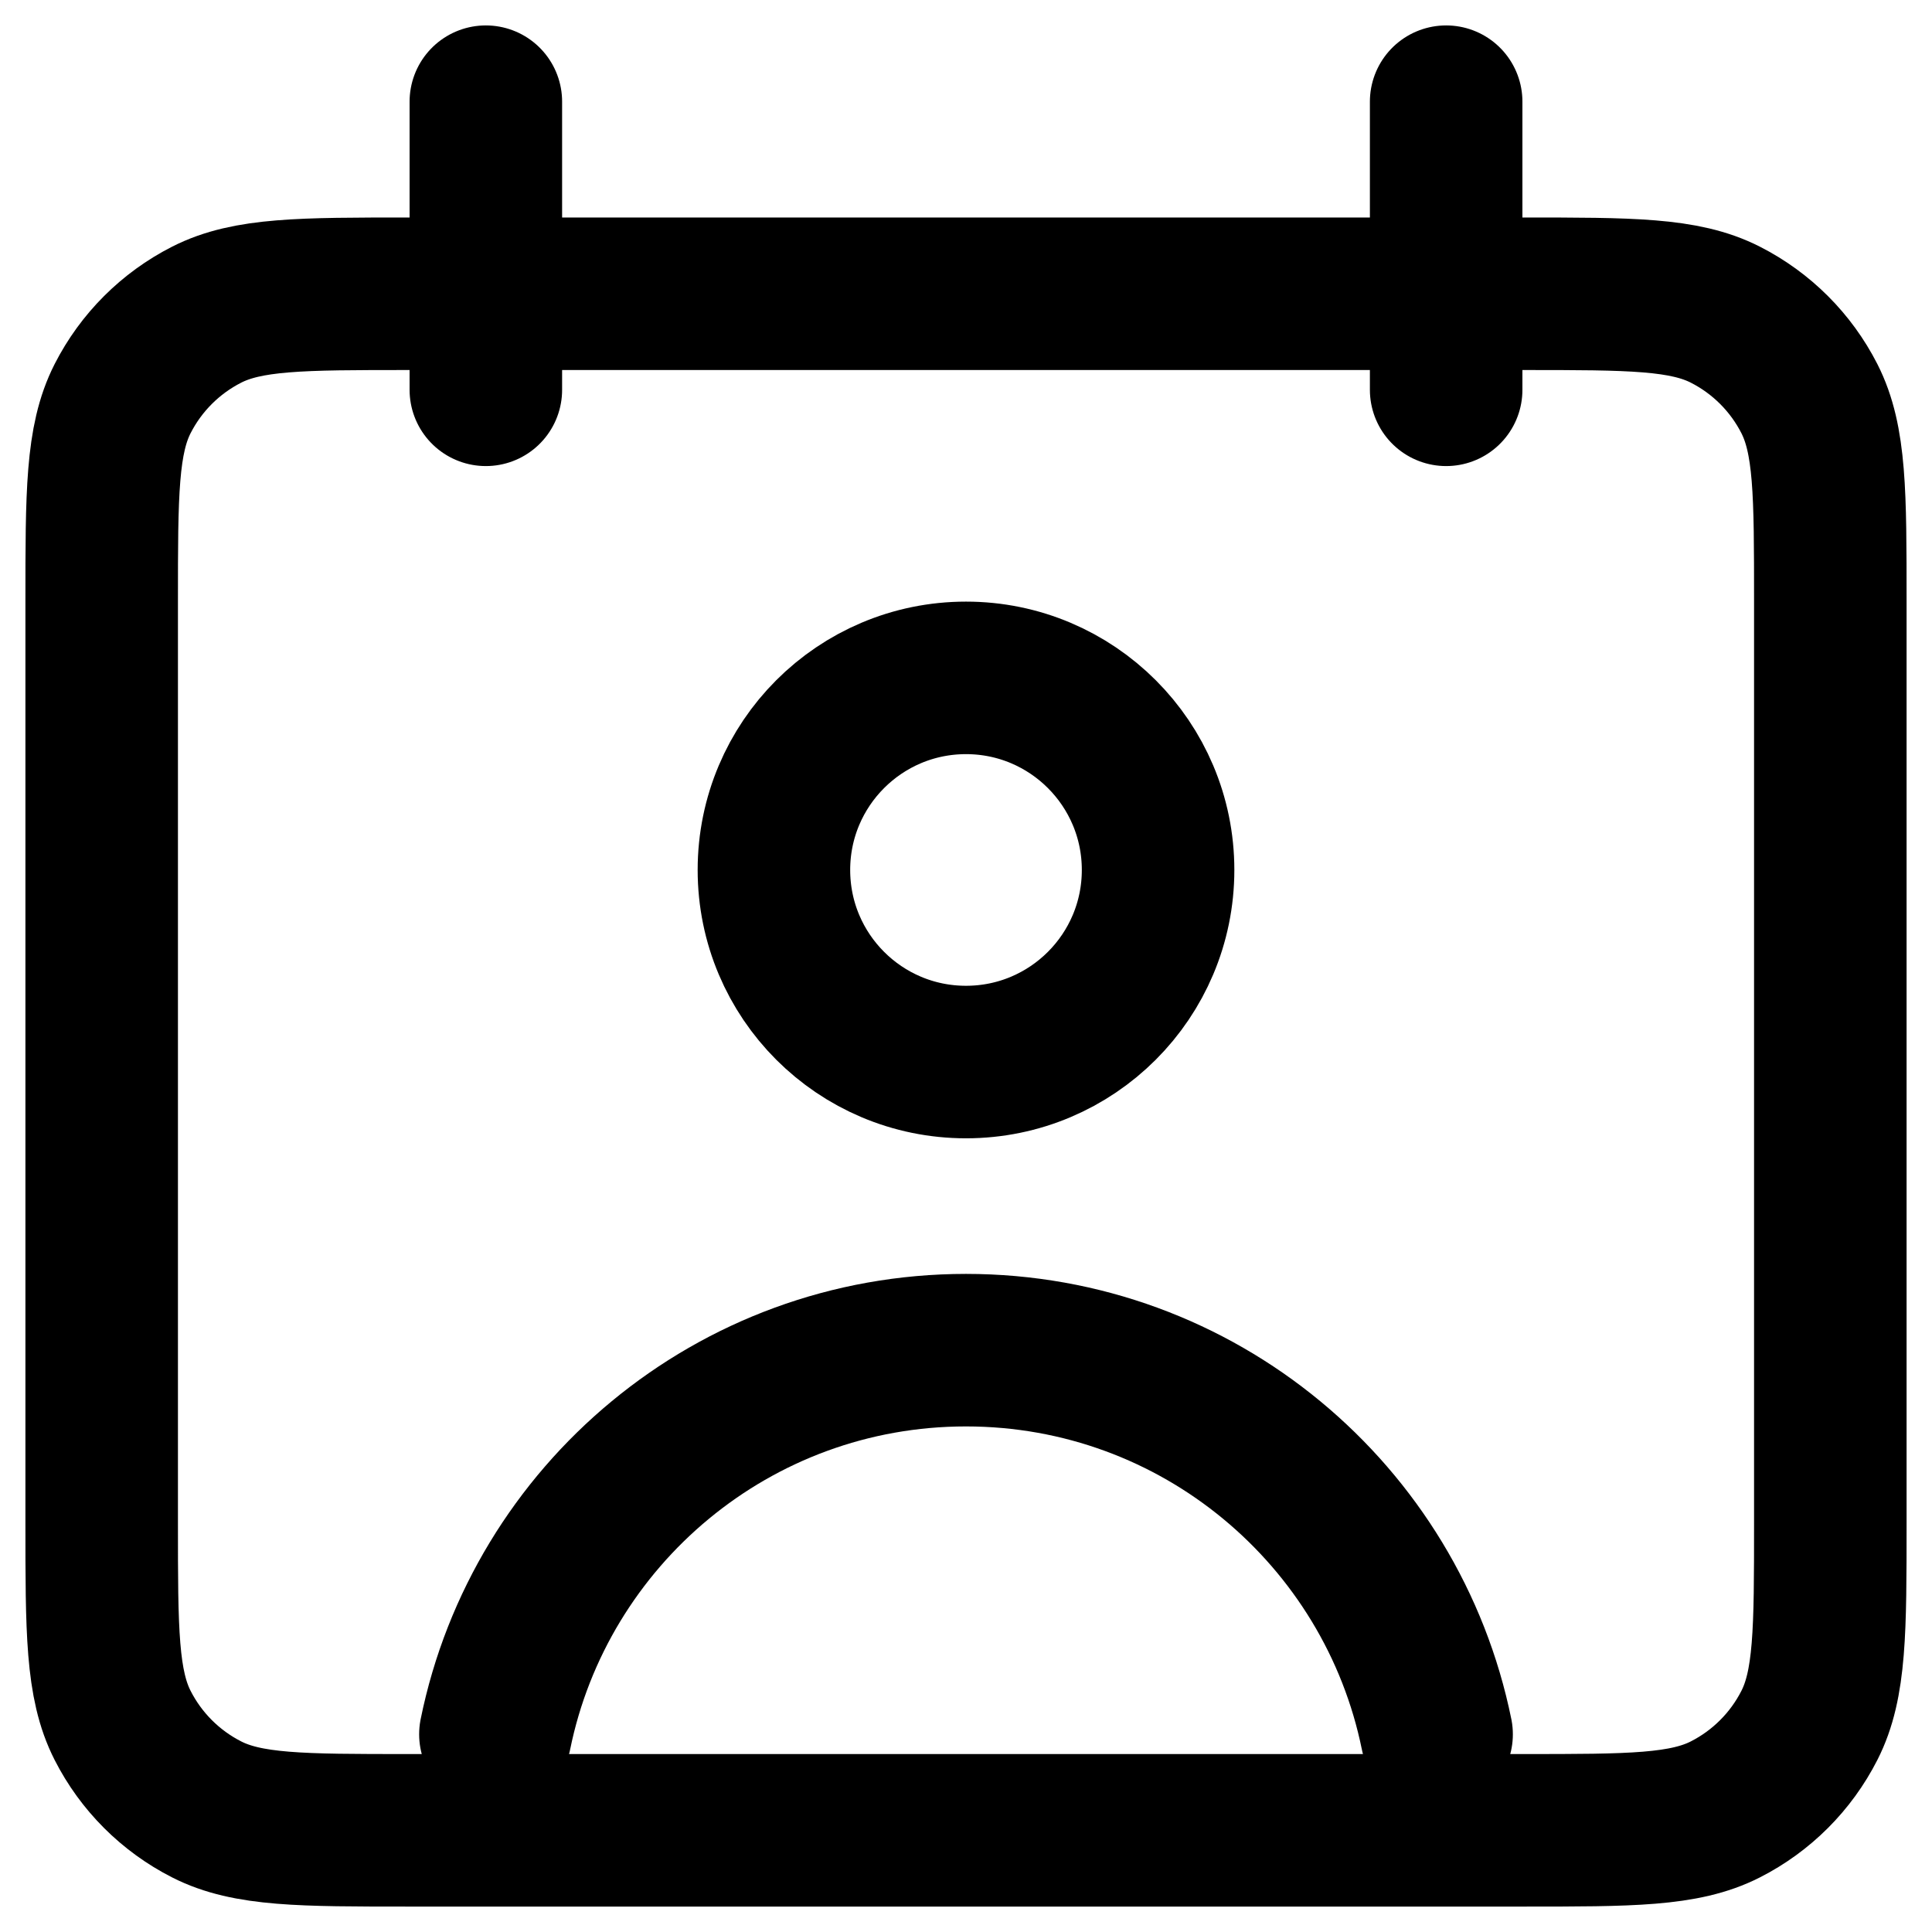<svg width="38" height="38" viewBox="0 0 38 38" fill="none" xmlns="http://www.w3.org/2000/svg">
<path d="M9.556 2V7.667M28.444 2V7.667M9.744 34.111C10.62 29.8 14.431 26.556 19 26.556C23.569 26.556 27.38 29.8 28.256 34.111M8.044 36H29.956C32.071 36 33.129 36 33.937 35.588C34.648 35.226 35.226 34.648 35.588 33.937C36 33.129 36 32.071 36 29.956V11.822C36 9.706 36 8.649 35.588 7.84C35.226 7.13 34.648 6.552 33.937 6.19C33.129 5.778 32.071 5.778 29.956 5.778H8.044C5.929 5.778 4.871 5.778 4.063 6.19C3.352 6.552 2.774 7.13 2.412 7.84C2 8.649 2 9.706 2 11.822V29.956C2 32.071 2 33.129 2.412 33.937C2.774 34.648 3.352 35.226 4.063 35.588C4.871 36 5.929 36 8.044 36ZM22.778 17.111C22.778 19.198 21.087 20.889 19 20.889C16.913 20.889 15.222 19.198 15.222 17.111C15.222 15.025 16.913 13.333 19 13.333C21.087 13.333 22.778 15.025 22.778 17.111Z" stroke="black" stroke-width="3" stroke-linecap="round" stroke-linejoin="round"/>
</svg>
